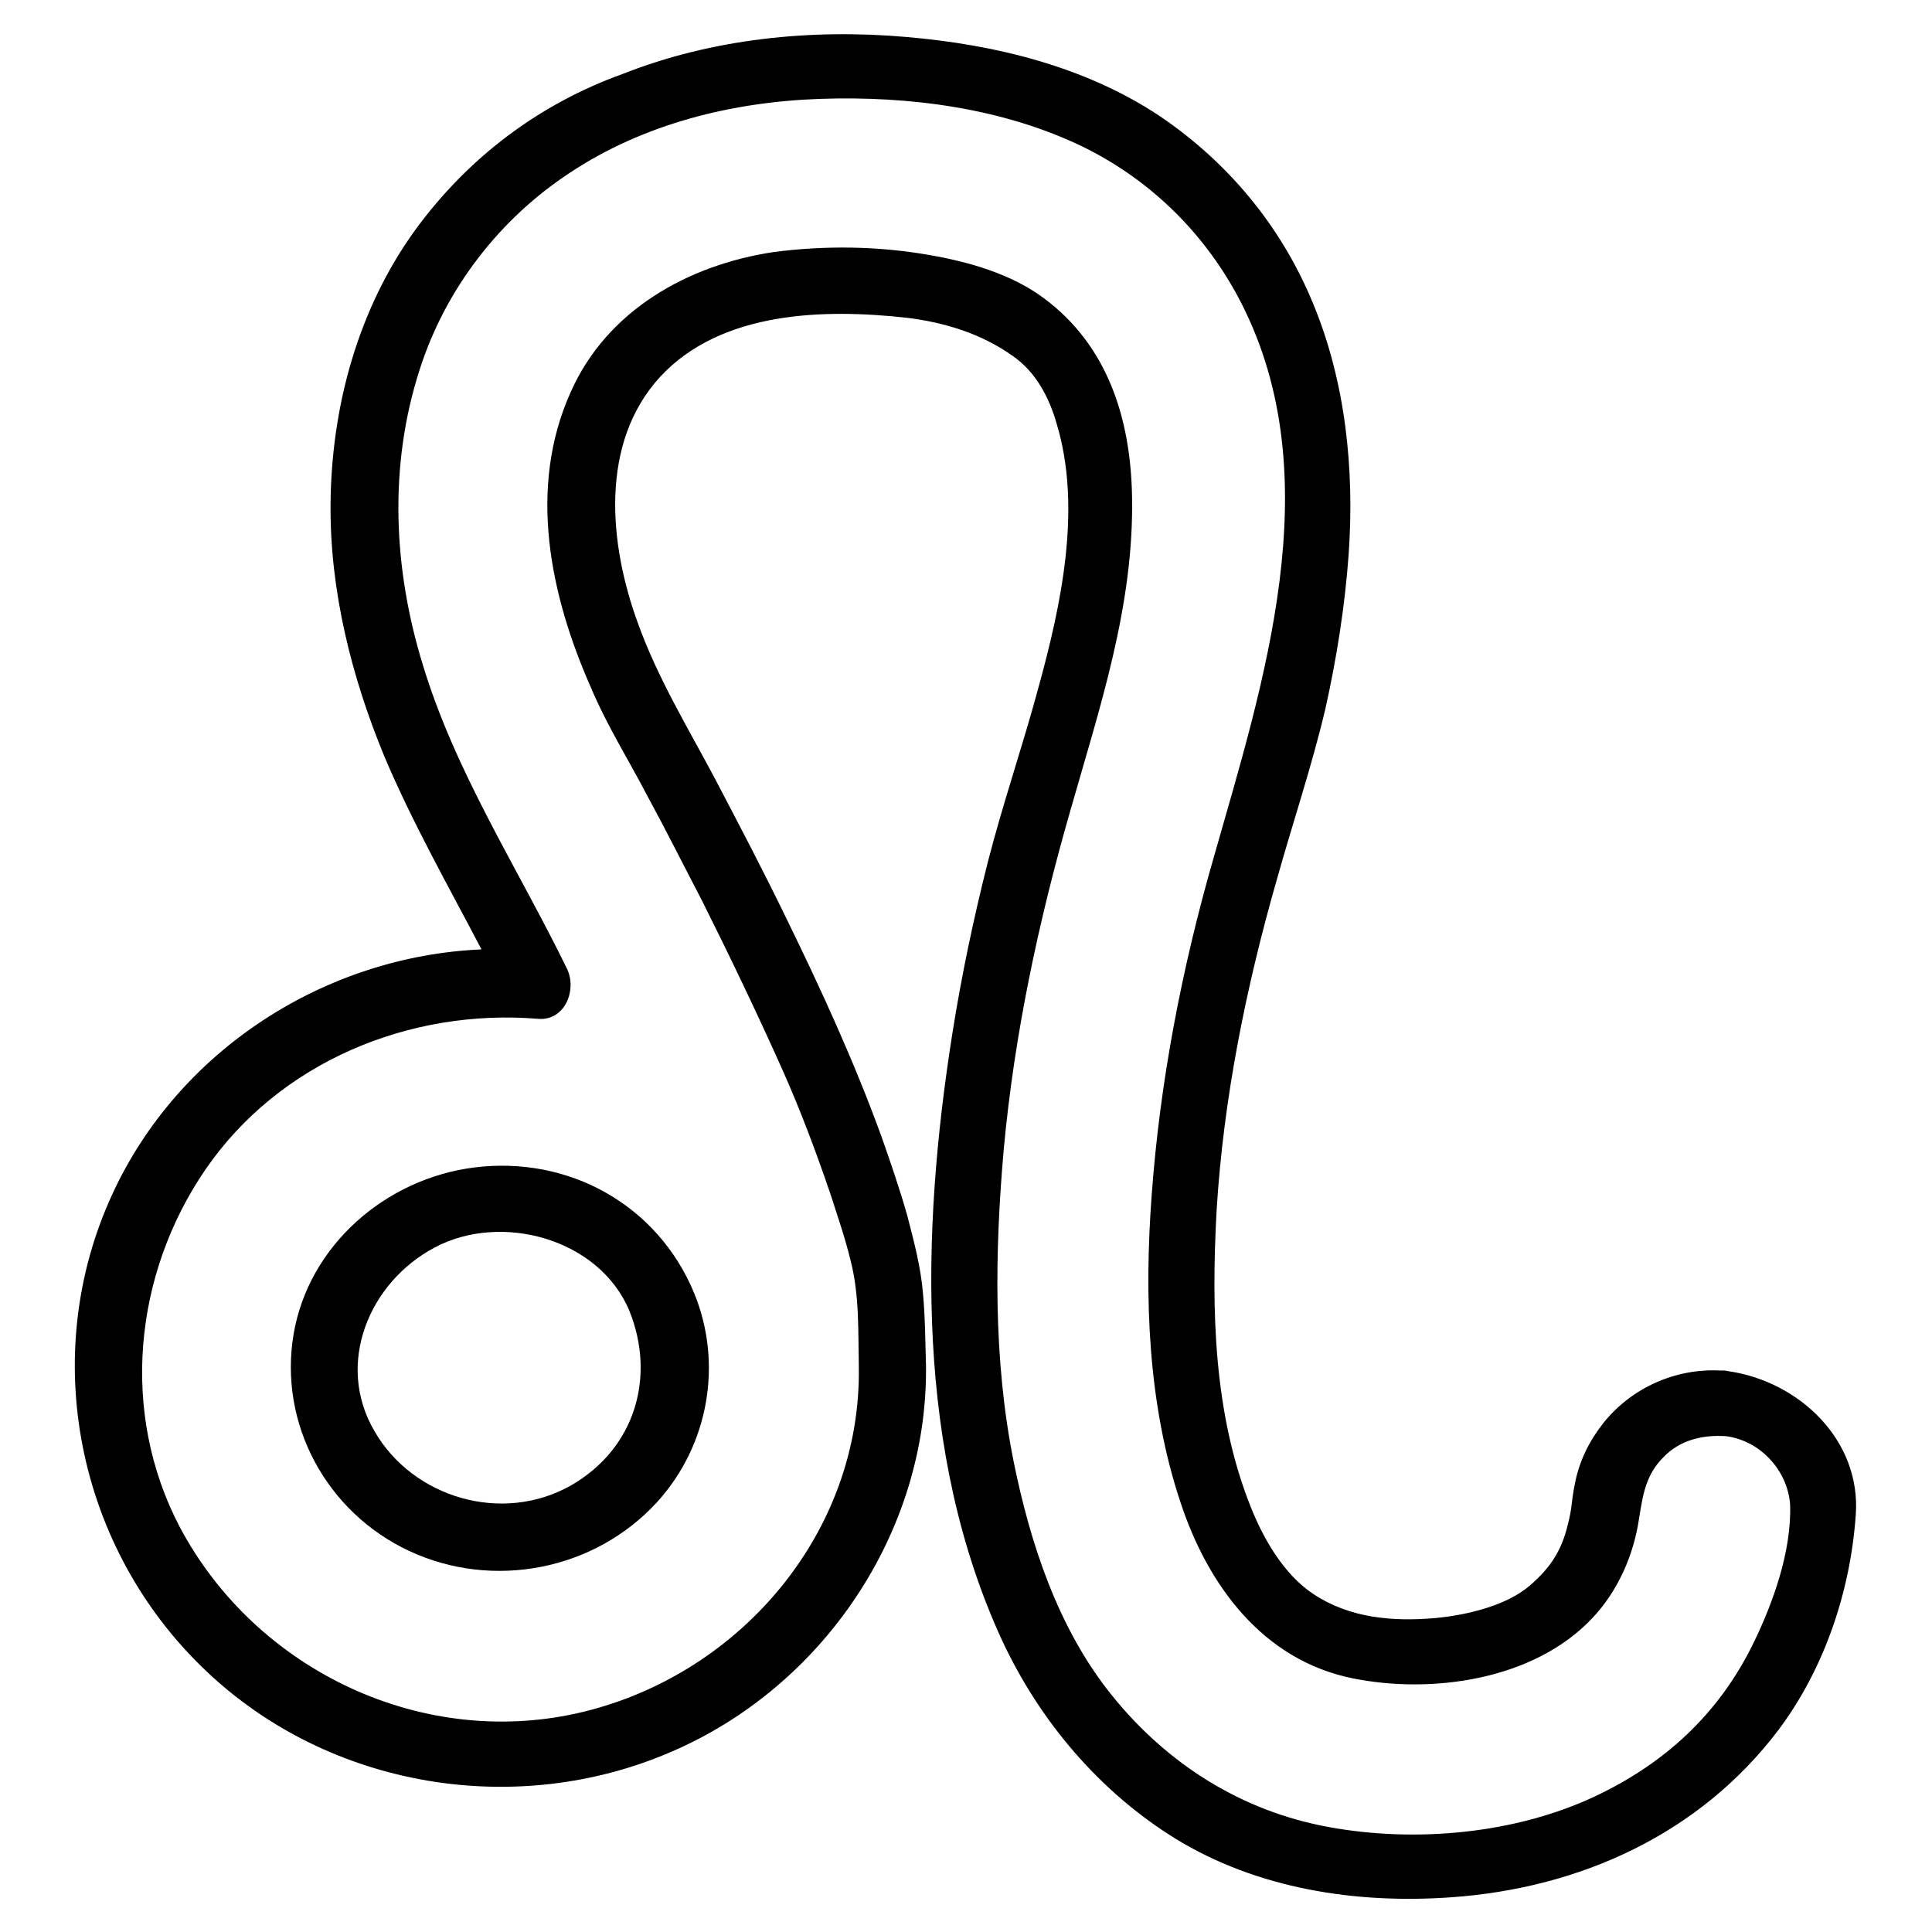 <?xml version="1.0" encoding="utf-8"?>
<!-- Svg Vector Icons : http://www.onlinewebfonts.com/icon -->
<!DOCTYPE svg PUBLIC "-//W3C//DTD SVG 1.1//EN" "http://www.w3.org/Graphics/SVG/1.1/DTD/svg11.dtd">
<svg version="1.1" xmlns="http://www.w3.org/2000/svg" xmlns:xlink="http://www.w3.org/1999/xlink" x="0px" y="0px" viewBox="0 0 256 256" enable-background="new 0 0 256 256" xml:space="preserve">
<g><g><g><path fill="#000000" d="M229.1,181.7c-0.2,0-0.4-0.1-0.7-0.1c-0.2,0-0.3,0-0.5,0c-5.9-0.3-11.7,2.3-15.4,6.9c-1.9,2.4-3.2,5-3.8,8c-0.6,3-0.3,3-1,5.7c-0.8,3.2-2.2,5.5-5,7.9c-3,2.6-8.2,3.9-12.5,4.3c-5.7,0.5-11.4,0-16.2-3.2c-3.9-2.6-6.6-7.3-8.3-11.6c-4.9-12.3-5.2-26.1-4.5-39.1c0.9-14.9,3.9-29.7,8-44c2.1-7.5,4.6-14.9,6.4-22.5c1.5-6.7,2.6-13.6,3.1-20.5c0.8-11.3-0.4-23-4.8-33.5c-4.2-10.1-11.2-18.5-20.2-24.6c-9.9-6.6-21.9-9.5-33.6-10.5c-12.6-1.1-25.7,0.2-37.6,4.9C71.4,13.8,62,20.9,55,30.5C47.4,41,43.9,54,43.8,66.8c-0.1,11.5,2.8,23,7.2,33.6c3.7,8.7,8.4,17,12.8,25.4c-20.7,0.9-40.1,13.3-48.9,32.4c-9.9,21.4-4.7,47,12.4,63.2C43.7,237,68.5,241,89,232.1c20-8.6,33.9-29,33.7-51c0,0,0,0,0-0.1c-0.1-3.2-0.1-6.4-0.4-9.6c-0.3-3.6-1.2-6.9-2.1-10.4c-1-3.5-2.2-7-3.4-10.4c-3.6-9.9-8-19.5-12.6-28.9c-3-6.2-6.2-12.3-9.4-18.4c-3.6-6.8-7.7-13.5-10.3-20.8c-3.8-10.4-5.1-23.8,3-32.6c8.1-8.7,21.7-9,32.6-7.8c5,0.6,9.9,2.1,14,5c3.1,2.1,4.9,5.5,5.9,9c3.4,11.2,0.6,24.1-2.4,35c-2.1,7.8-4.7,15.3-6.7,23.1c-1.9,7.5-3.5,15.1-4.7,22.7c-4.2,26.5-4.9,55.6,6.6,80.5c5,10.7,12.9,20,22.9,26.2c10.9,6.7,24,8.7,36.6,7.8c17.1-1.2,32.9-8.4,43.3-22.1c6.1-8.1,9.6-18.4,10.3-28.6C246.6,190.9,238.5,183.1,229.1,181.7z M232.3,217.8c-4.6,9.4-11.8,15.9-20.9,20.2c-10.6,5-23.8,6.2-35.3,4.1c-11.6-2.1-21.5-8.4-28.8-17.5c-7.1-8.8-10.8-20.1-13-31c-2.7-13.5-2.5-27.6-1.3-41.3c1.4-15.2,4.6-30.2,8.8-44.8c3.9-13.7,8.5-27.3,8.2-41.8c-0.2-10.2-3.2-19.9-11.7-26.2c-4.3-3.2-9.9-4.8-15.1-5.7c-6.8-1.2-13.8-1.3-20.7-0.4C91.2,35.1,80.4,41.1,75.6,52c-5.7,12.7-2.7,26.9,2.7,39.1c2.1,5,5,9.6,7.5,14.4c2.5,4.6,4.8,9.2,7.2,13.8c3.7,7.4,7.3,14.9,10.7,22.5c2.4,5.4,4.5,11,6.4,16.6c0.9,2.8,1.9,5.7,2.6,8.6c1.2,4.6,1,9.5,1.1,14.2c0,0,0,0,0,0c0.3,21.8-15.6,40.5-36.4,45.6c-21.2,5.2-43.5-5.4-53.6-24.5c-7.9-15.1-6.1-33.4,3.4-47.3c9.8-14.3,27.1-21.4,44.1-20c3.6,0.3,5.2-3.9,3.8-6.7c-6.5-13.3-14.8-26-19.1-40.3c-3.9-12.7-4.5-26.3-0.4-39C59,38.3,66.2,29,75.5,22.9c9.8-6.5,21.5-9.4,33.2-9.8c11.8-0.4,24.2,1.2,34.9,6.4c9.1,4.5,16.3,11.7,20.9,20.7c11.8,23.2,2.9,50.3-3.7,73.5c-4.2,14.6-7.1,29.6-8.2,44.7c-1,13.5-0.5,27.7,3.8,40.6c3.6,11,10.9,21,22.9,23.4c10.5,2.1,24,0.2,31.7-8c3.4-3.6,5.5-8.4,6.2-13.3c0.5-3.1,0.9-5.7,3.2-8c2.2-2.3,5.2-3,8.3-2.8c4.6,0.6,8.2,4.6,8.5,9.1C237.4,205.6,234.9,212.5,232.3,217.8z"/><path fill="#000000" d="M62.8,154.7c-11.7,1.5-21.9,10.3-23.9,22.1c-2,11.9,4.4,23.6,15.3,28.7c11.1,5.2,24.6,2.6,32.9-6.5c6.8-7.5,8.7-18.3,4.9-27.6C87.2,159.7,75.4,153.1,62.8,154.7z M83.4,173.7c3.5,8.7,0.8,18.2-7.7,23.1c-9.1,5.2-21,1.7-26.1-7.2c-5.2-8.9-0.7-19.7,8-24.3C66.4,160.6,79.4,164.1,83.4,173.7z"/></g><g></g><g></g><g></g><g></g><g></g><g></g><g></g><g></g><g></g><g></g><g></g><g></g><g></g><g></g><g></g></g></g>
</svg>